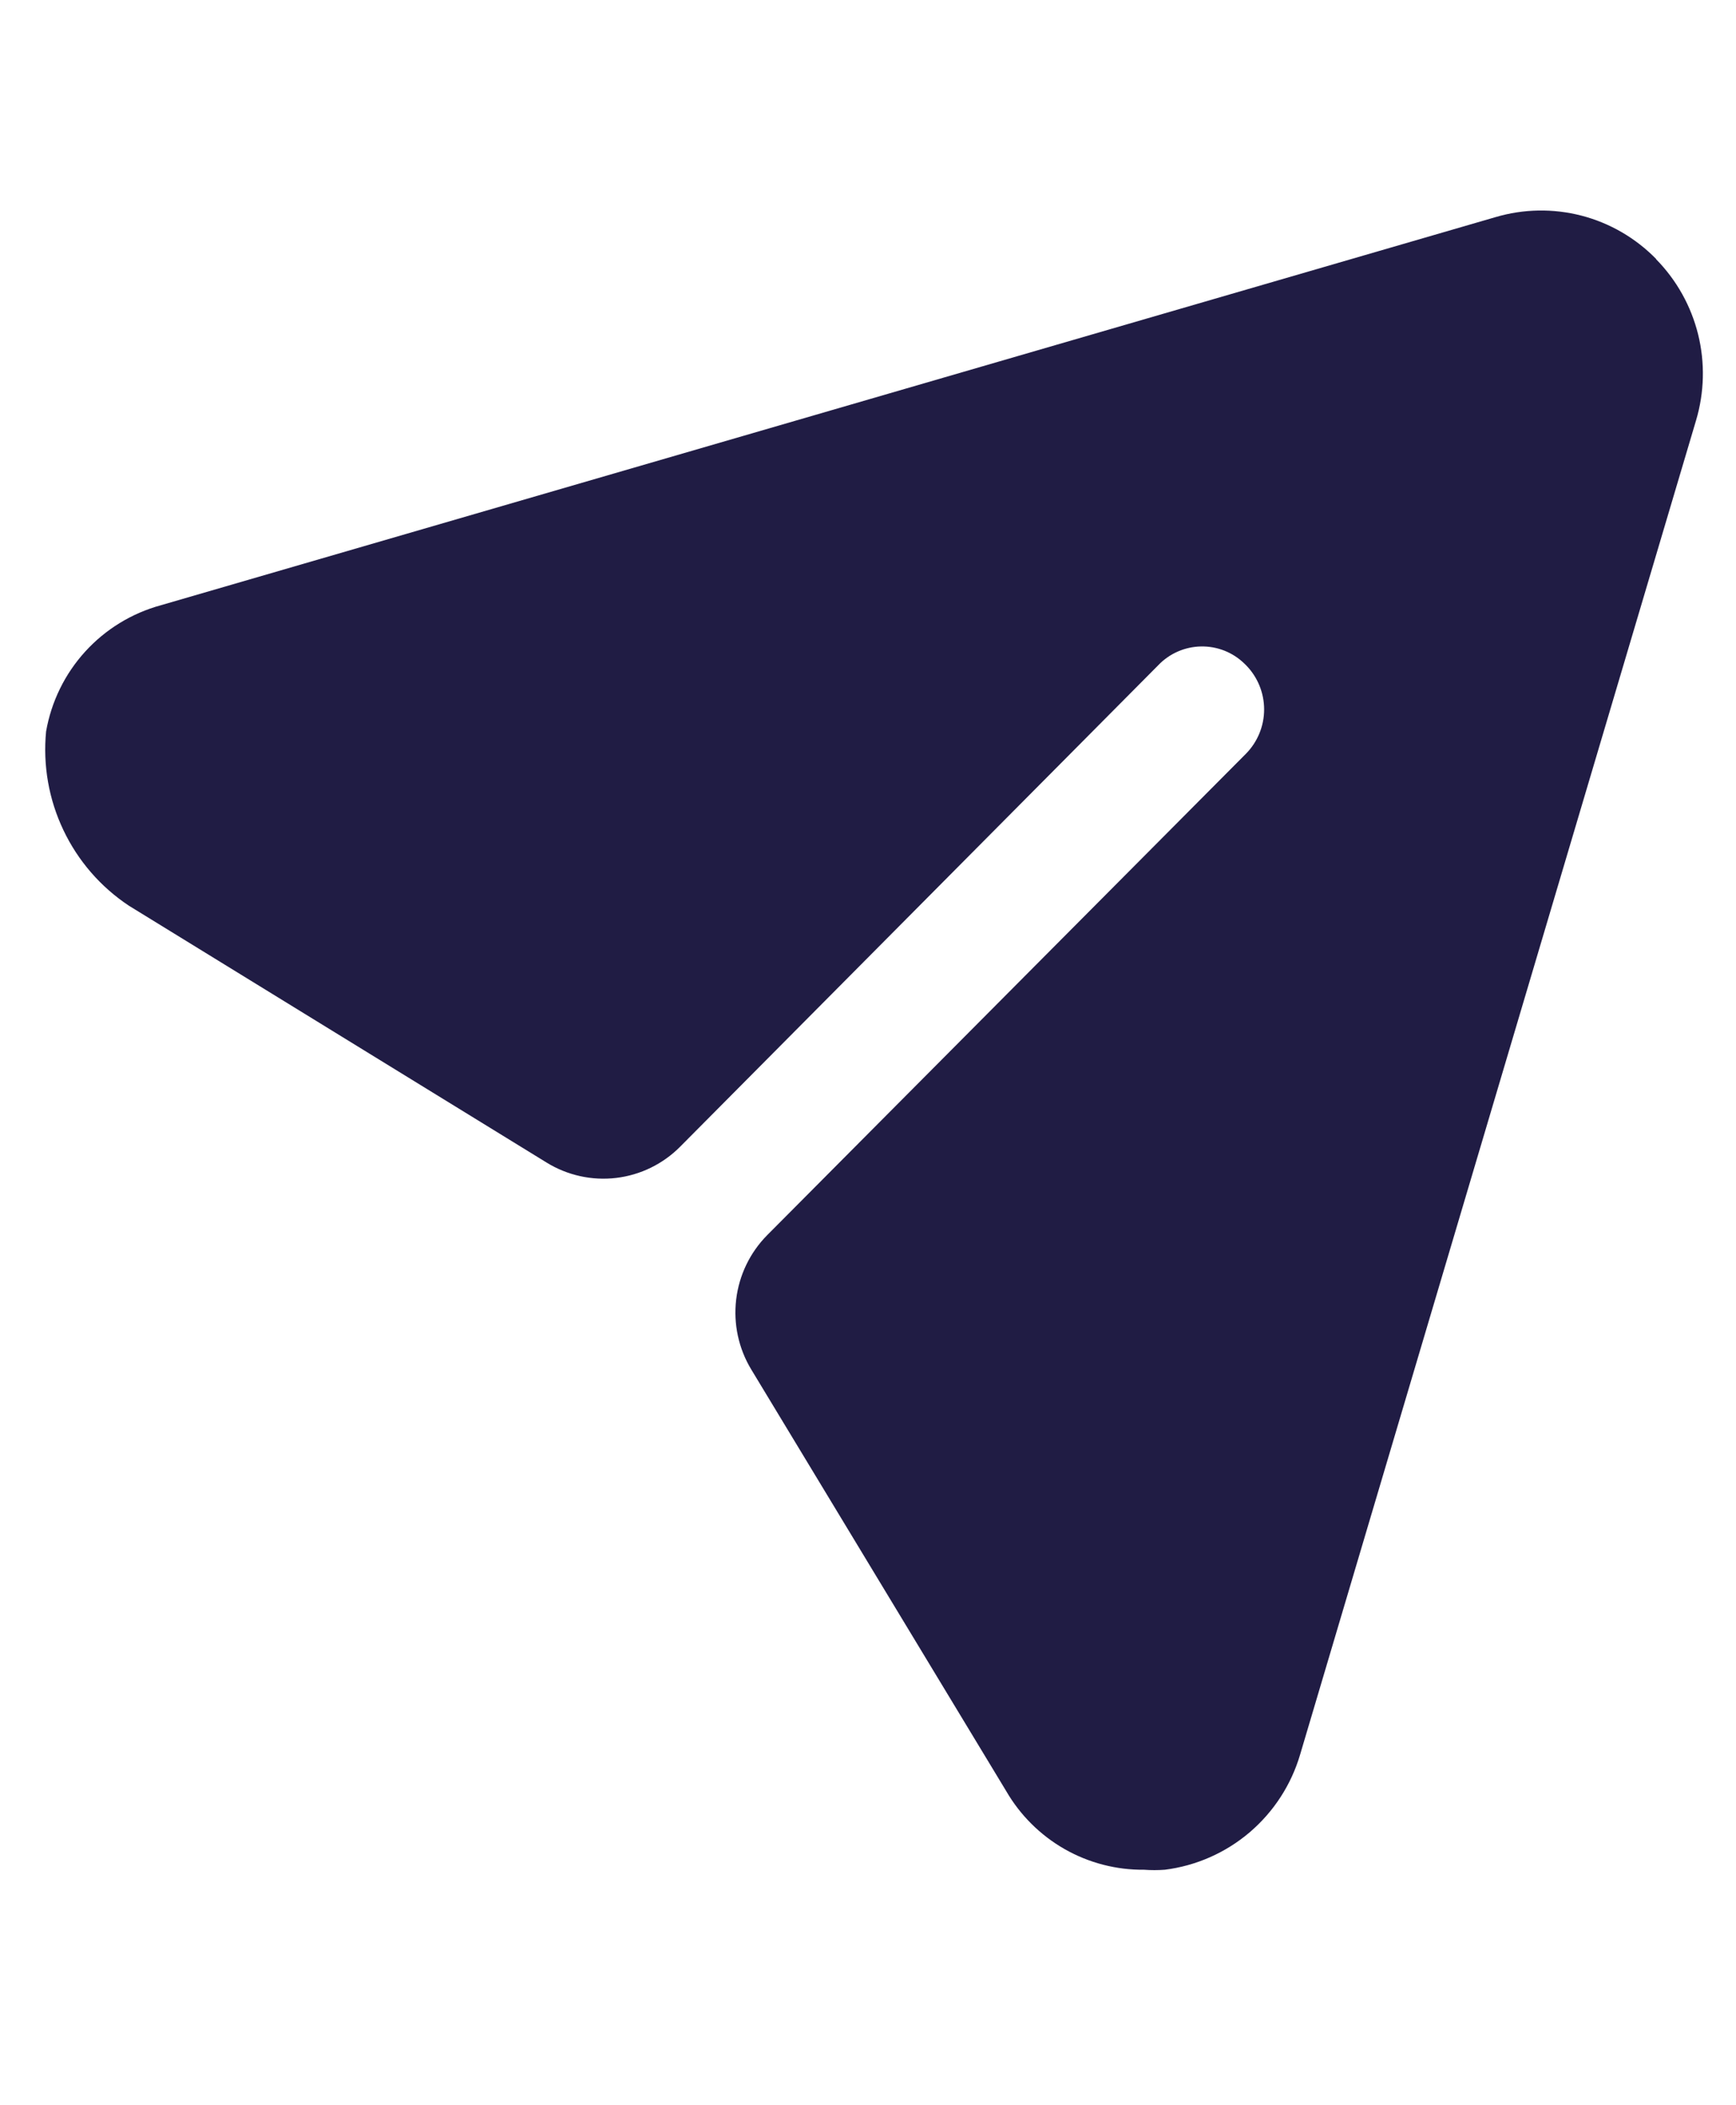 <svg width="33" height="40" viewBox="0 0 33 40" fill="none" xmlns="http://www.w3.org/2000/svg">
<path d="M31.482 4.921C31.093 4.523 30.603 4.238 30.065 4.098C29.526 3.958 28.96 3.968 28.427 4.126L3.058 11.5C2.504 11.651 2.005 11.957 1.619 12.381C1.232 12.806 0.975 13.332 0.876 13.898C0.814 14.541 0.927 15.189 1.205 15.772C1.482 16.356 1.913 16.853 2.452 17.21L10.39 22.089C10.786 22.333 11.252 22.436 11.714 22.381C12.175 22.326 12.604 22.116 12.931 21.786L22.018 12.639C22.123 12.529 22.249 12.441 22.388 12.38C22.527 12.319 22.677 12.286 22.829 12.283C22.981 12.28 23.132 12.307 23.273 12.362C23.415 12.418 23.544 12.501 23.653 12.607L23.686 12.639C23.906 12.863 24.03 13.165 24.03 13.48C24.03 13.794 23.906 14.096 23.686 14.32L14.585 23.467C14.257 23.798 14.049 24.229 13.994 24.692C13.939 25.155 14.04 25.623 14.281 26.021L19.128 34.033C19.394 34.491 19.776 34.87 20.236 35.133C20.696 35.395 21.217 35.531 21.747 35.526C21.878 35.536 22.01 35.536 22.142 35.526C22.738 35.451 23.298 35.204 23.755 34.815C24.212 34.425 24.546 33.911 24.715 33.335L32.24 7.99C32.399 7.458 32.413 6.893 32.28 6.354C32.146 5.815 31.871 5.322 31.482 4.926" fill="#201C44"/>
</svg>
